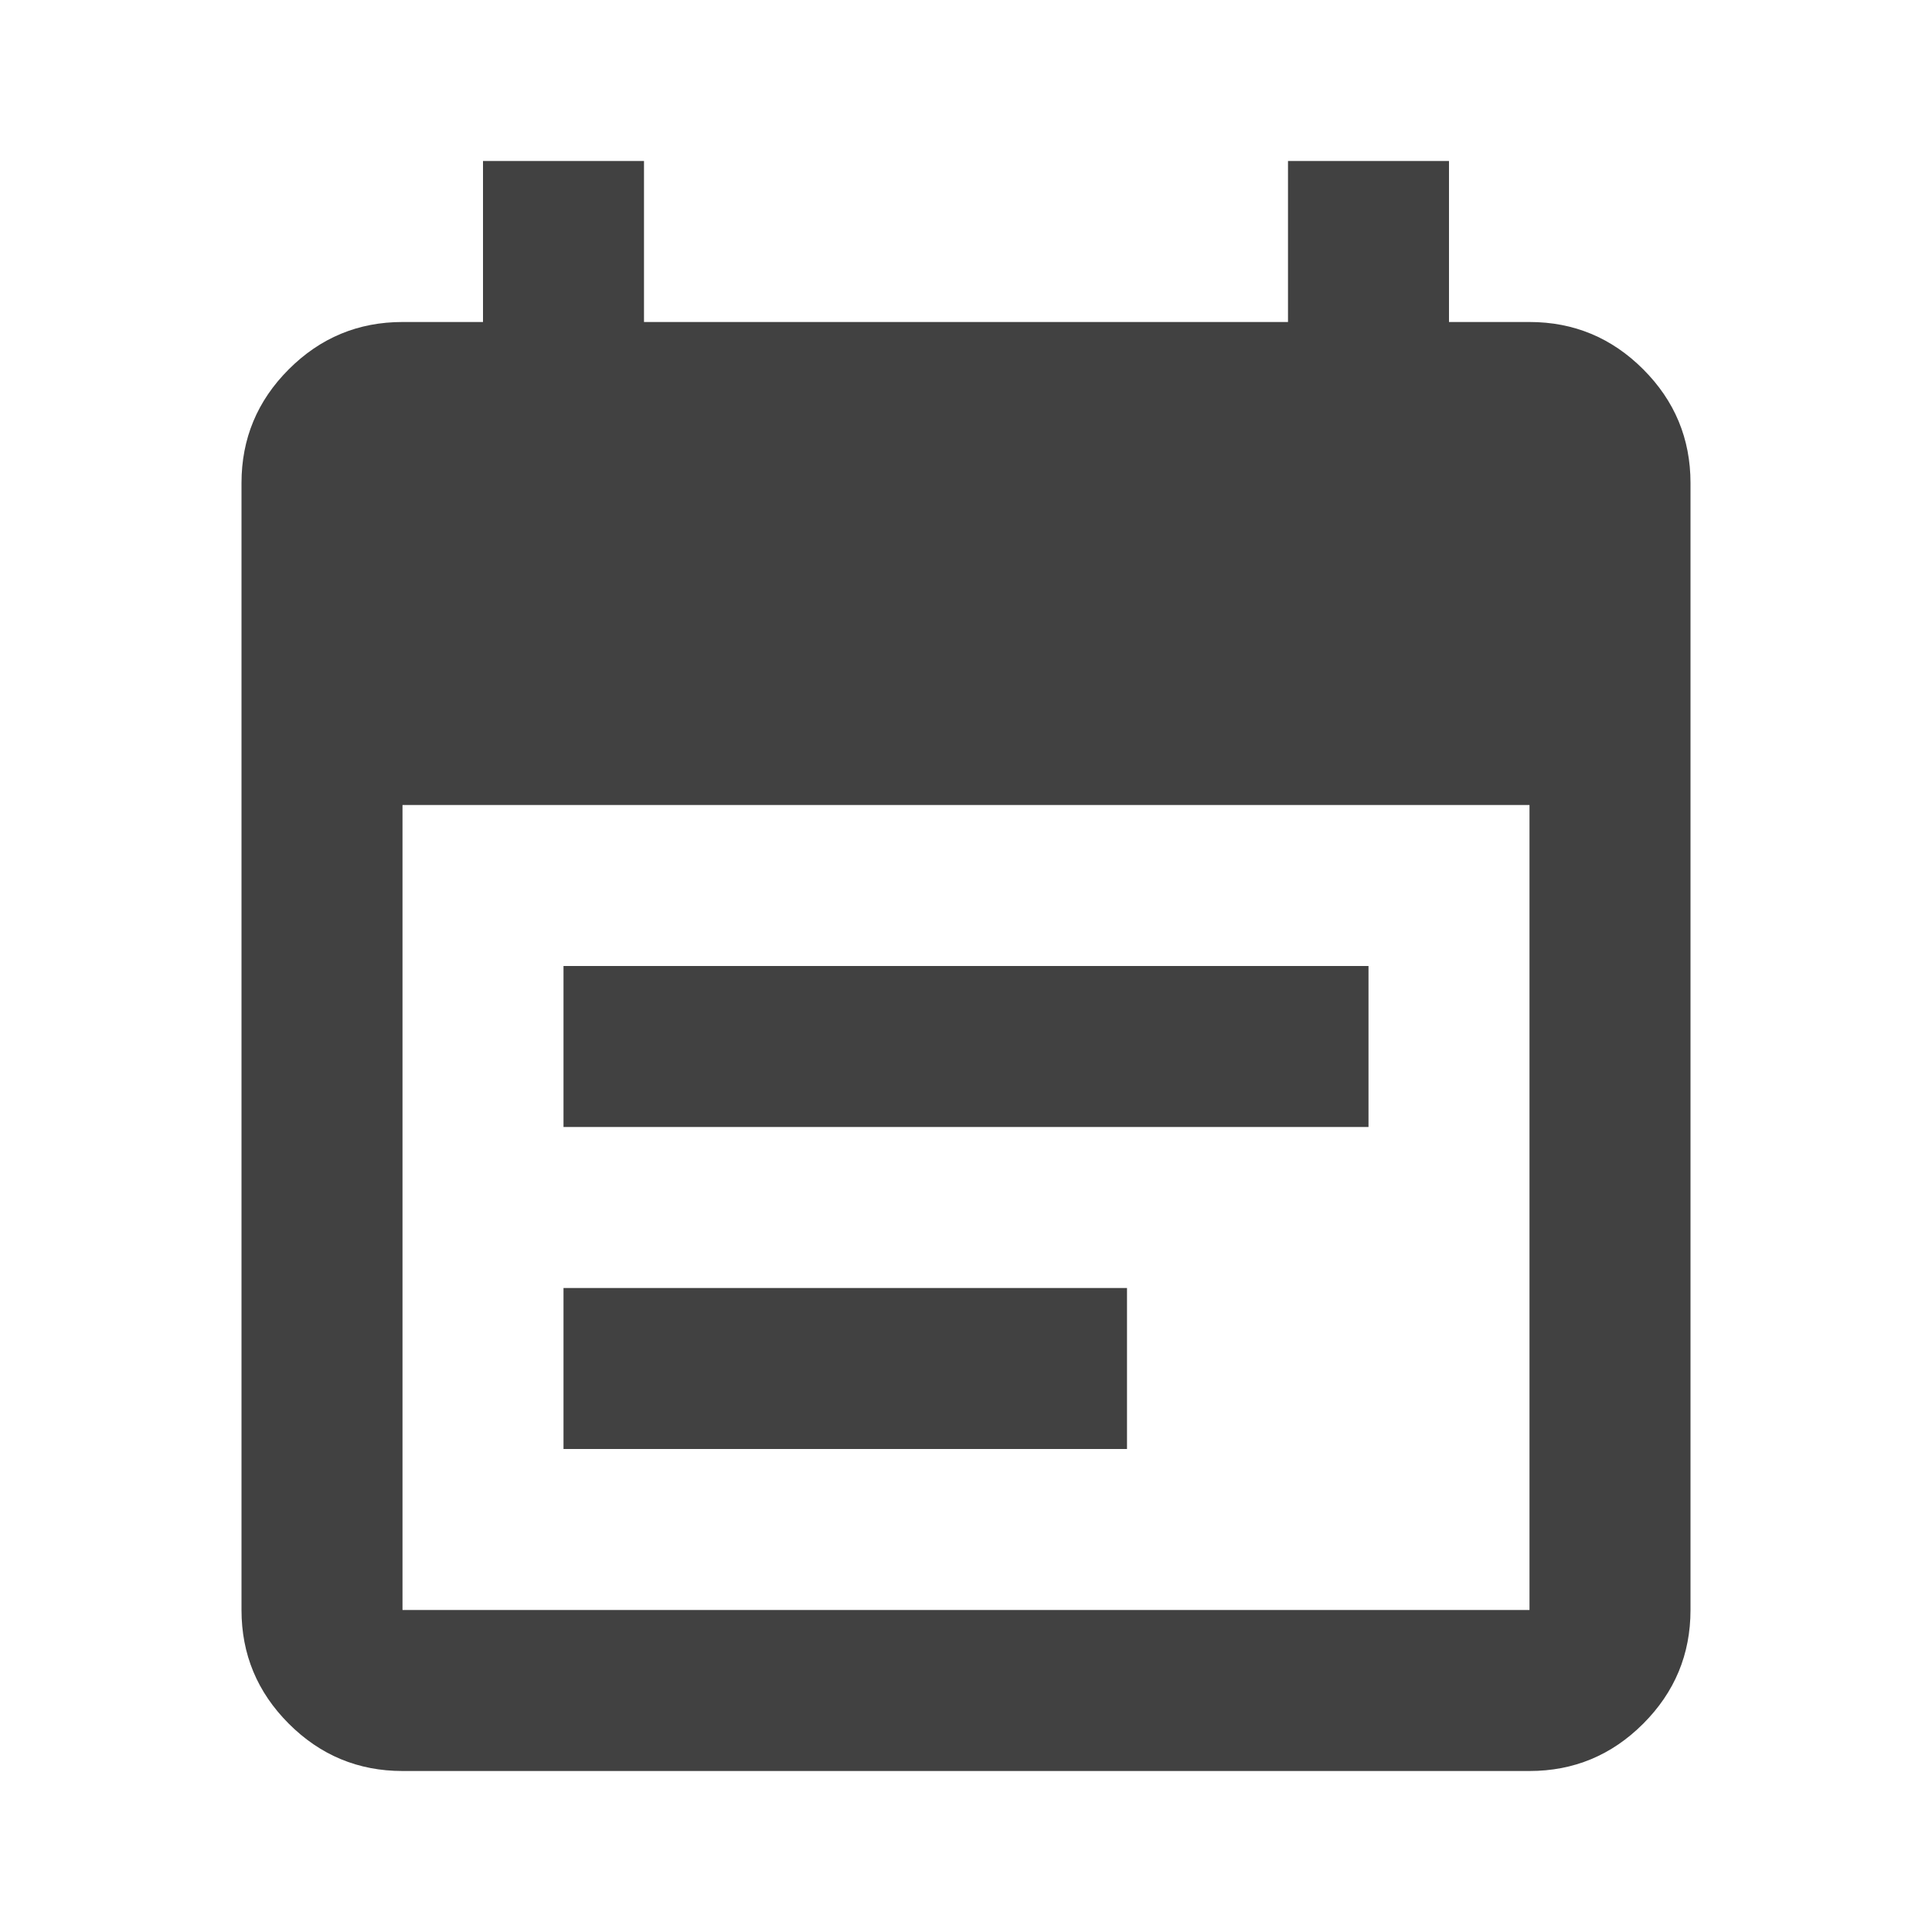 <svg xmlns="http://www.w3.org/2000/svg" height="24px" viewBox="0 -960 960 960" width="24px" fill="#414141"><path d="M280-400v-80h400v80H280Zm0 160v-80h280v80H280ZM200-80q-33 0-56.5-23.5T120-160v-560q0-33 23.5-56.5T200-800h40v-80h80v80h320v-80h80v80h40q33 0 56.5 23.5T840-720v560q0 33-23.5 56.5T760-80H200Zm0-80h560v-400H200v400Z"/></svg>